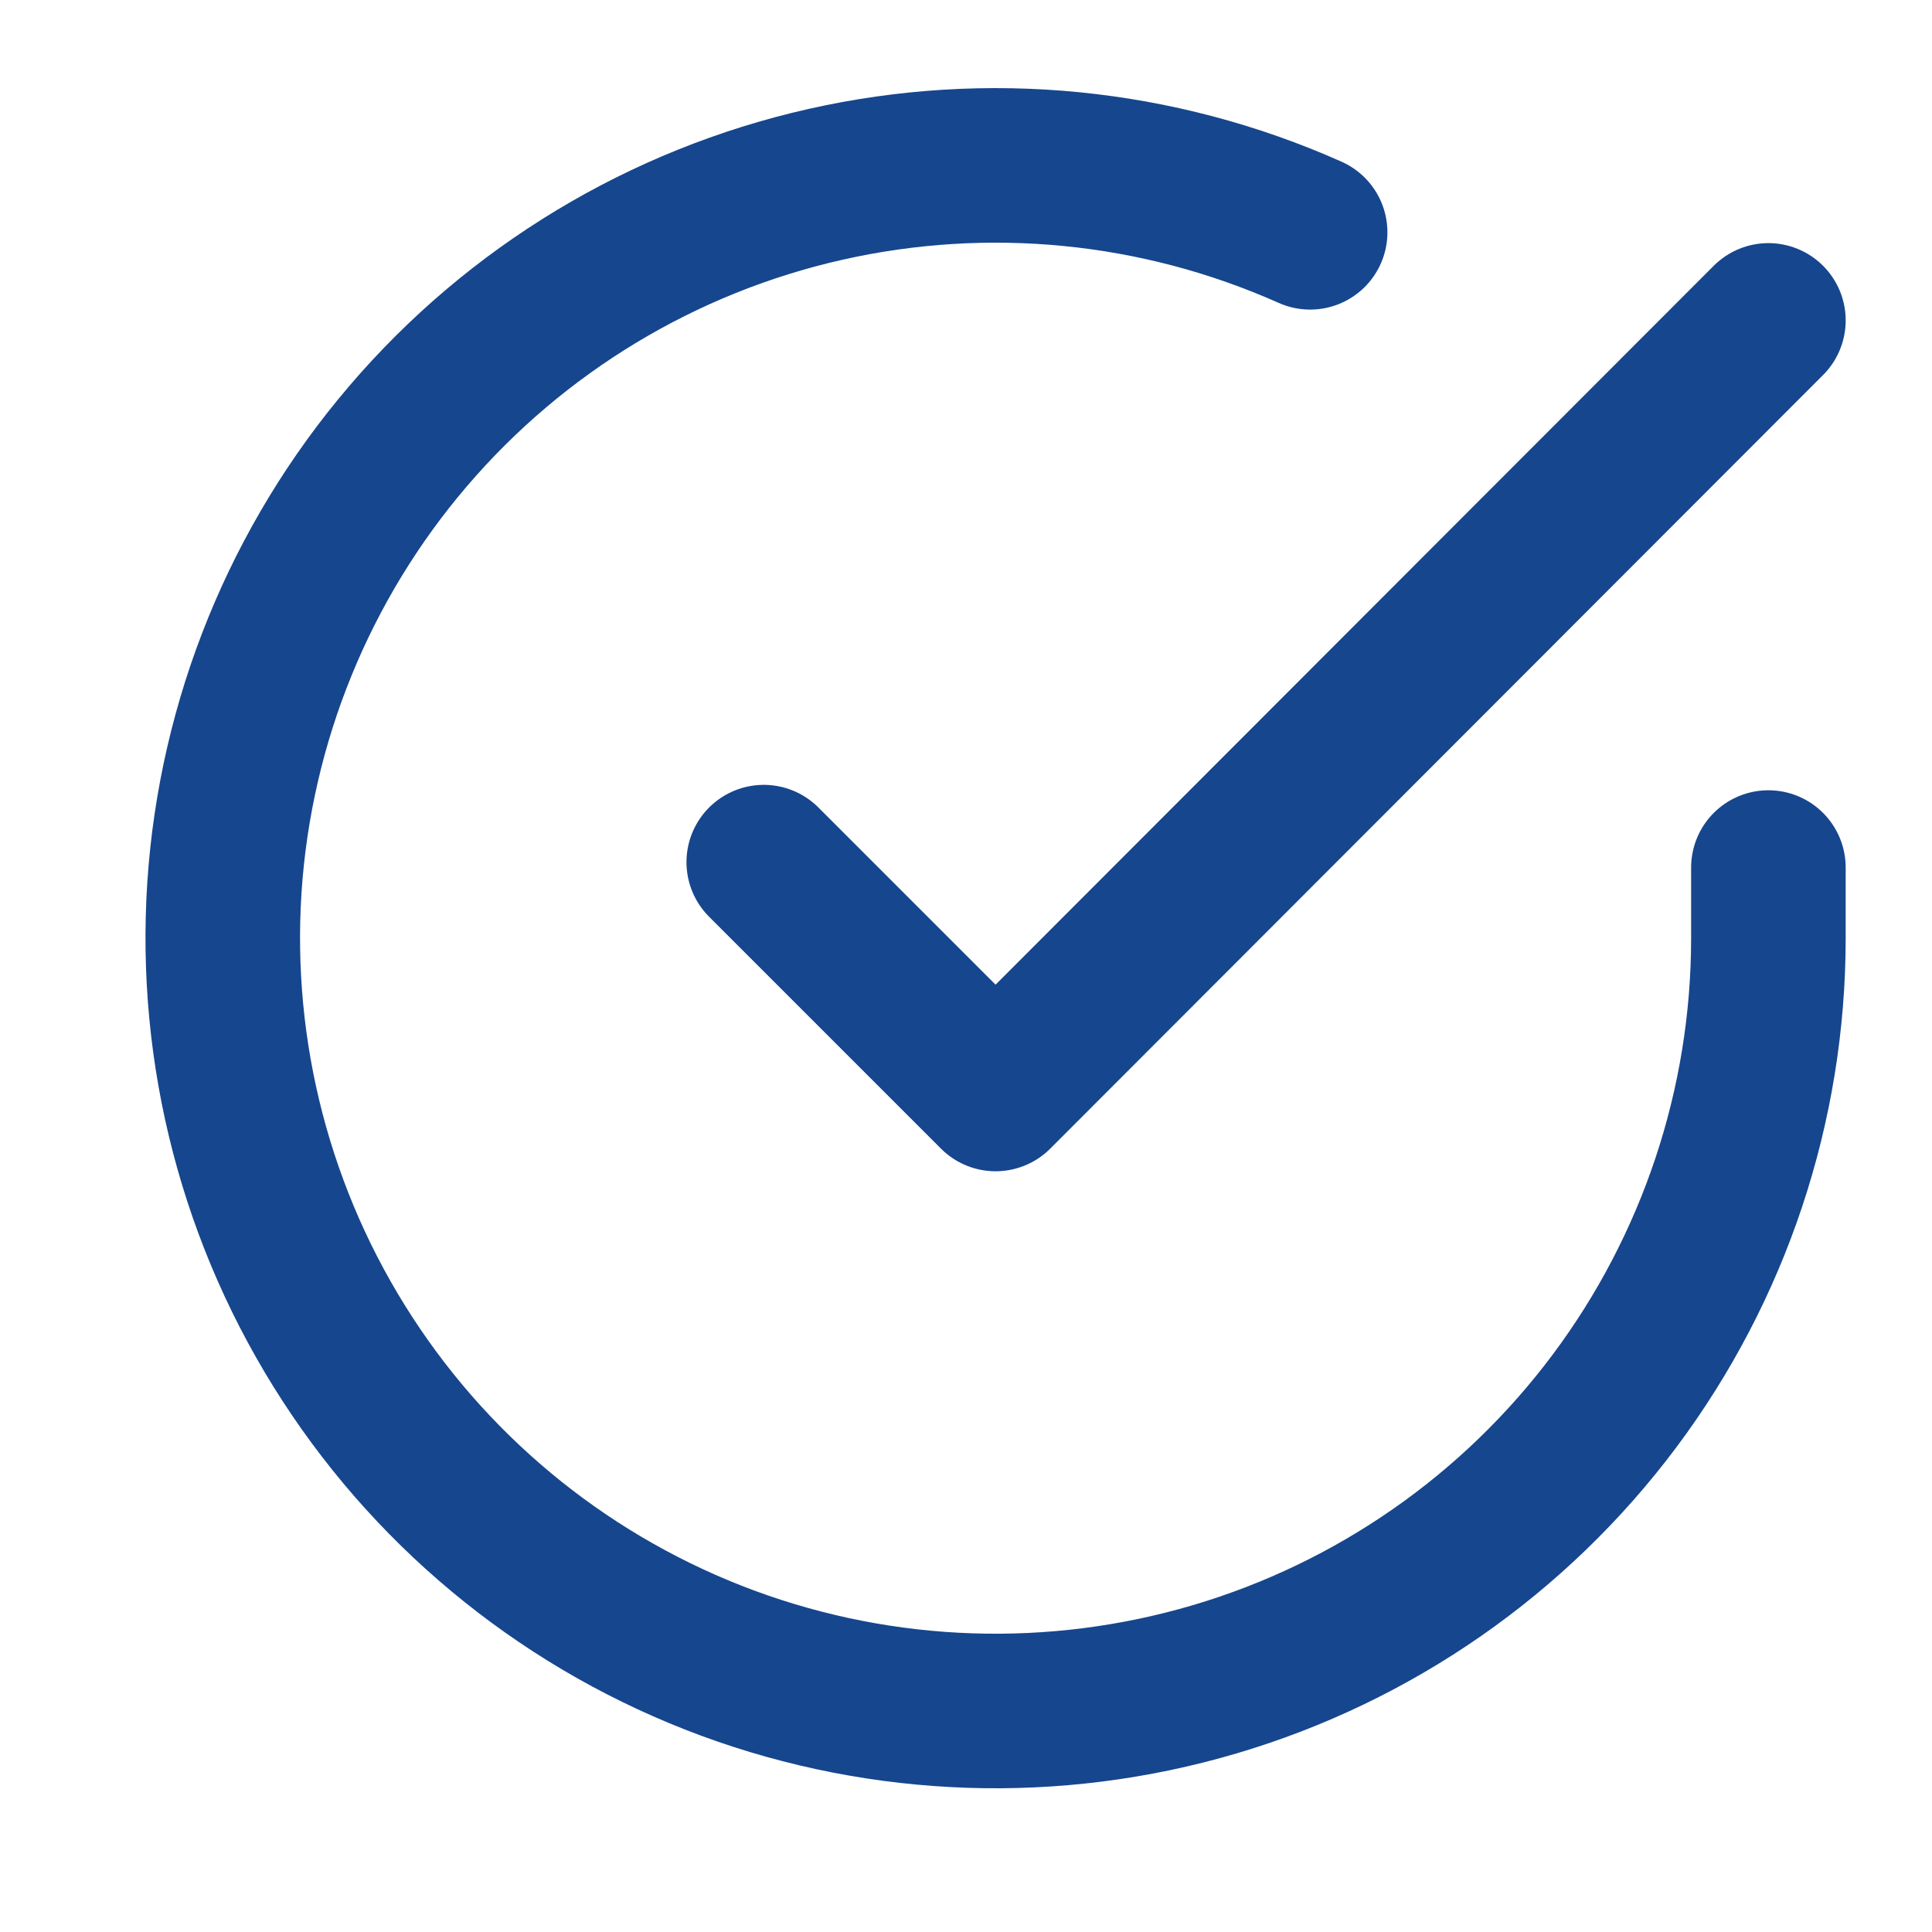 <?xml version="1.0" encoding="UTF-8"?> <svg xmlns="http://www.w3.org/2000/svg" width="25" height="25" viewBox="0 0 25 25" fill="none"><path d="M22.883 11.226V12.146C22.882 14.302 22.183 16.401 20.892 18.128C19.601 19.855 17.786 21.119 15.718 21.73C13.65 22.341 11.44 22.268 9.417 21.521C7.394 20.773 5.667 19.392 4.494 17.583C3.32 15.774 2.763 13.634 2.904 11.482C3.046 9.331 3.88 7.282 5.281 5.643C6.682 4.004 8.576 2.861 10.679 2.386C12.782 1.911 14.983 2.128 16.953 3.006" stroke="#16468D" stroke-width="2" stroke-linecap="round" stroke-linejoin="round"></path><path d="M22.883 4.146L12.883 14.156L9.883 11.156" stroke="#16468D" stroke-width="2" stroke-linecap="round" stroke-linejoin="round"></path></svg> 